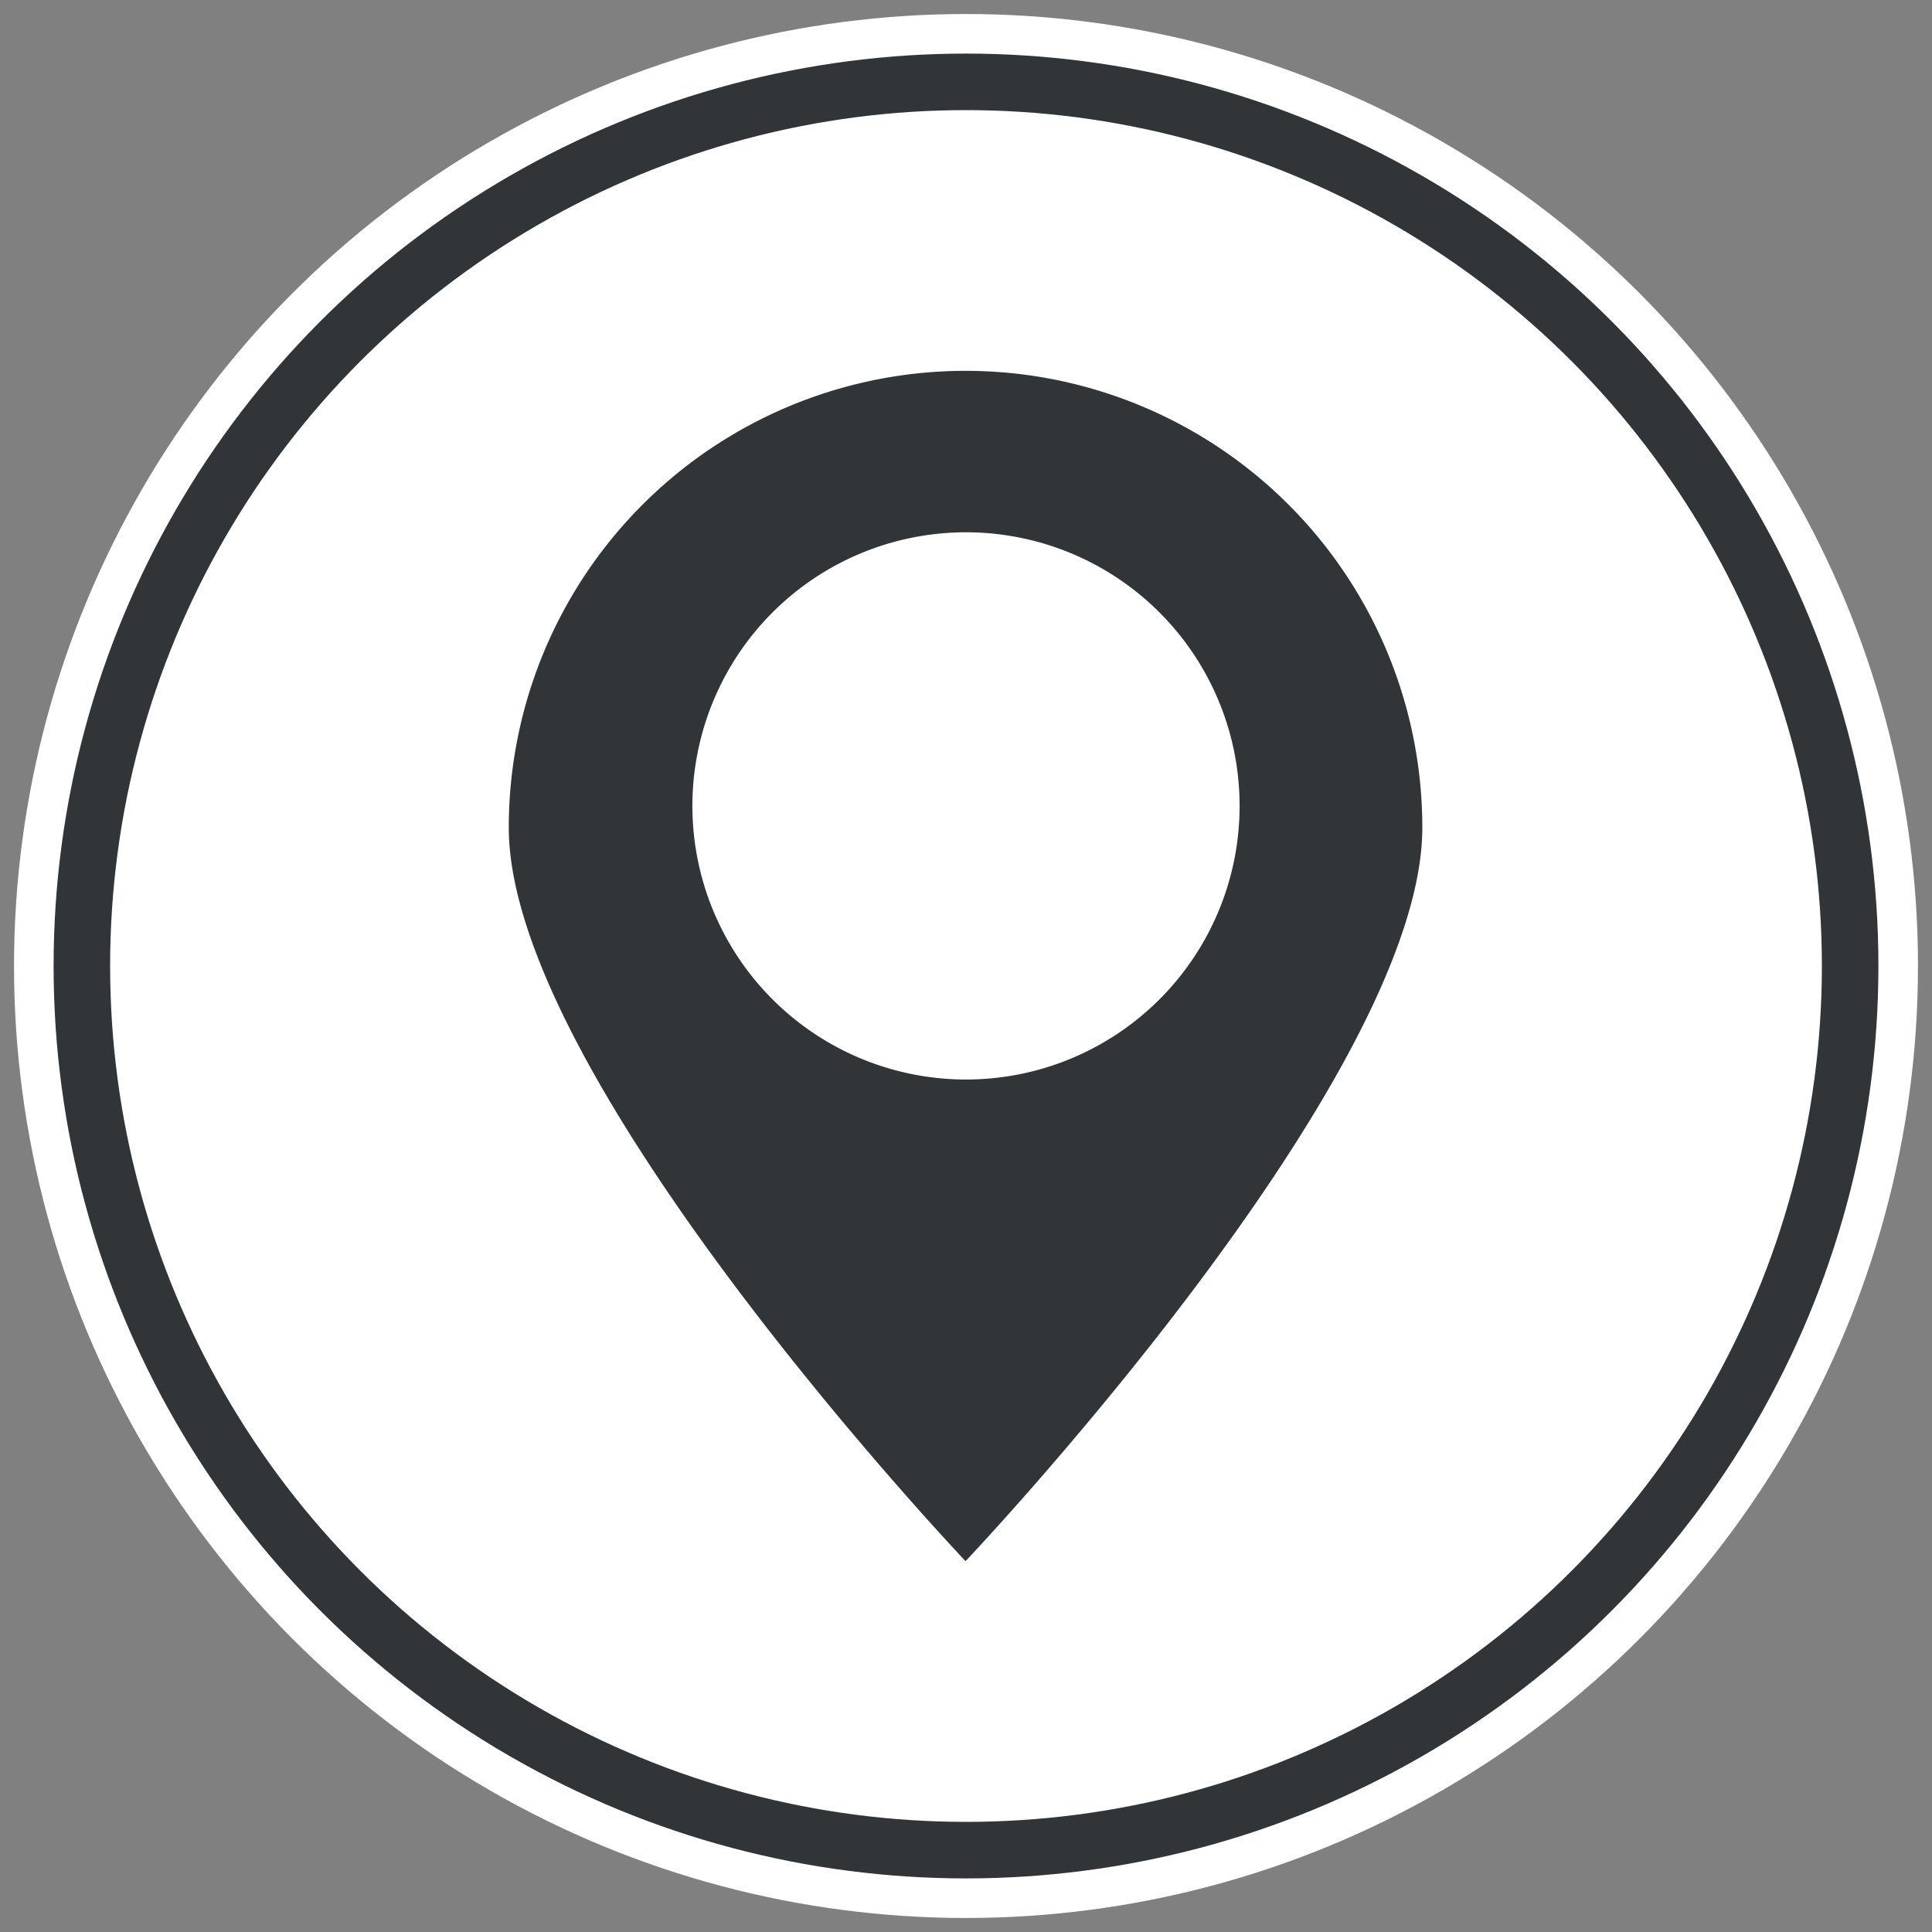 <svg xmlns="http://www.w3.org/2000/svg" id="Layer_1" data-name="Layer 1" viewBox="0 0 170.88 170.88"><rect x="0" y="0" width="170.88" height="170.88" fill="#808080" stroke="none"/><defs><style>.cls-1,.cls-2{fill:#fff;}.cls-1,.cls-4{stroke:#fff;}.cls-1,.cls-2,.cls-4{stroke-miterlimit:10;}.cls-1{stroke-width:12px;}.cls-2{stroke:#313538;stroke-width:5px;}.cls-3{fill:#313538;}.cls-4{fill:none;}</style></defs><circle class="cls-1" cx="85.44" cy="85.44" r="78.2"></circle><circle class="cls-2" cx="85.44" cy="85.44" r="78.2"></circle><path class="cls-3" d="M85.44,32.8A40.4,40.4,0,0,0,45,73.2c0,22.31,40.4,64.88,40.4,64.88s40.4-42.57,40.4-64.88A40.4,40.4,0,0,0,85.44,32.8Zm0,62.68a24.2,24.2,0,1,1,24.2-24.19A24.2,24.2,0,0,1,85.44,95.48Z"></path><rect class="cls-4" x="-1072.54" y="-696.89" width="2687.94" height="1754.72"></rect></svg>